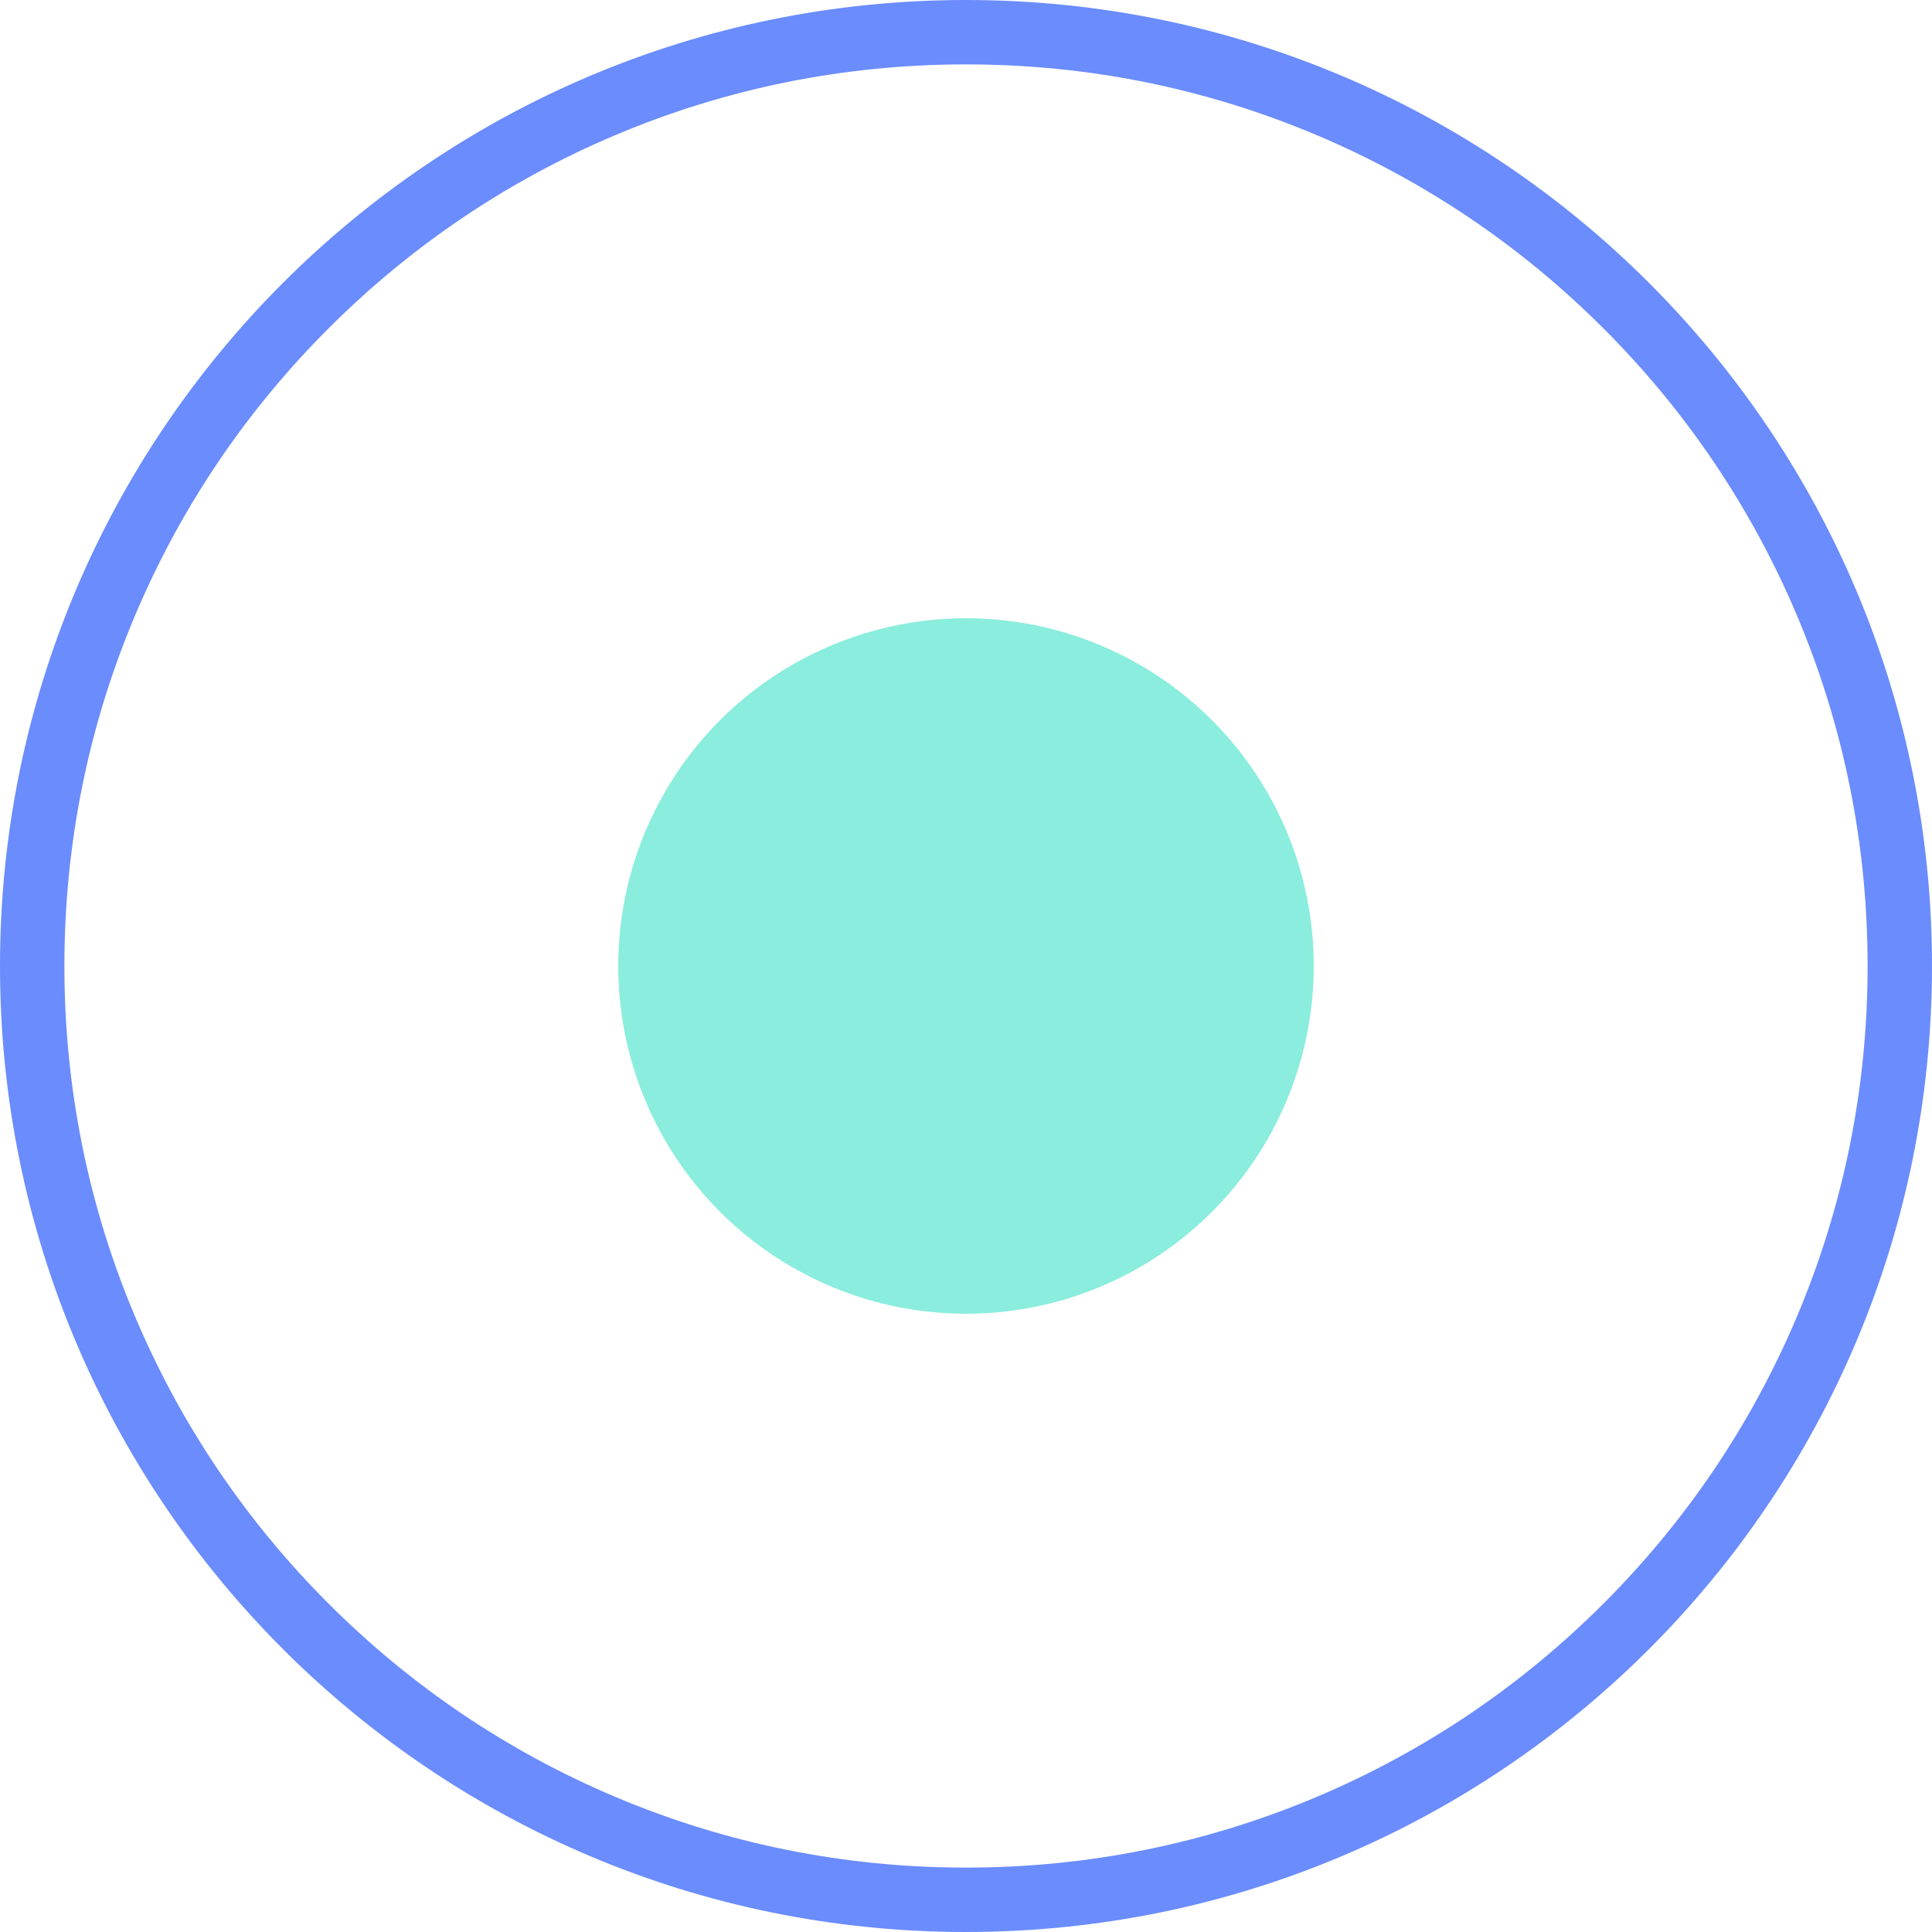 <svg xmlns="http://www.w3.org/2000/svg" width="75" height="75" viewBox="0 0 75 75">
  <g id="Group_4004" data-name="Group 4004" transform="translate(-920 -4200.5)">
    <g id="Path_1371" data-name="Path 1371" transform="translate(920 4200.5)" fill="none">
      <path d="M37.5,0A37.5,37.5,0,1,1,0,37.5,37.5,37.5,0,0,1,37.5,0Z" stroke="none"/>
      <path d="M 37.5 2.5 C 32.774 2.5 28.191 3.425 23.877 5.249 C 19.71 7.012 15.966 9.536 12.751 12.751 C 9.536 15.966 7.012 19.71 5.249 23.877 C 3.425 28.191 2.5 32.774 2.5 37.5 C 2.5 42.226 3.425 46.809 5.249 51.123 C 7.012 55.29 9.536 59.034 12.751 62.249 C 15.966 65.464 19.71 67.988 23.877 69.751 C 28.191 71.575 32.774 72.5 37.5 72.5 C 42.226 72.5 46.809 71.575 51.123 69.751 C 55.29 67.988 59.034 65.464 62.249 62.249 C 65.464 59.034 67.988 55.29 69.751 51.123 C 71.575 46.809 72.5 42.226 72.5 37.5 C 72.5 32.774 71.575 28.191 69.751 23.877 C 67.988 19.71 65.464 15.966 62.249 12.751 C 59.034 9.536 55.29 7.012 51.123 5.249 C 46.809 3.425 42.226 2.5 37.5 2.5 M 37.5 0 C 58.211 0 75 16.789 75 37.5 C 75 58.211 58.211 75 37.5 75 C 16.789 75 0 58.211 0 37.5 C 0 16.789 16.789 0 37.5 0 Z" stroke="none" fill="#6a8cfd"/>
    </g>
    <circle id="Ellipse_30" data-name="Ellipse 30" cx="13.5" cy="13.5" r="13.5" transform="translate(944 4224.5)" fill="#8beddd"/>
  </g>
</svg>
